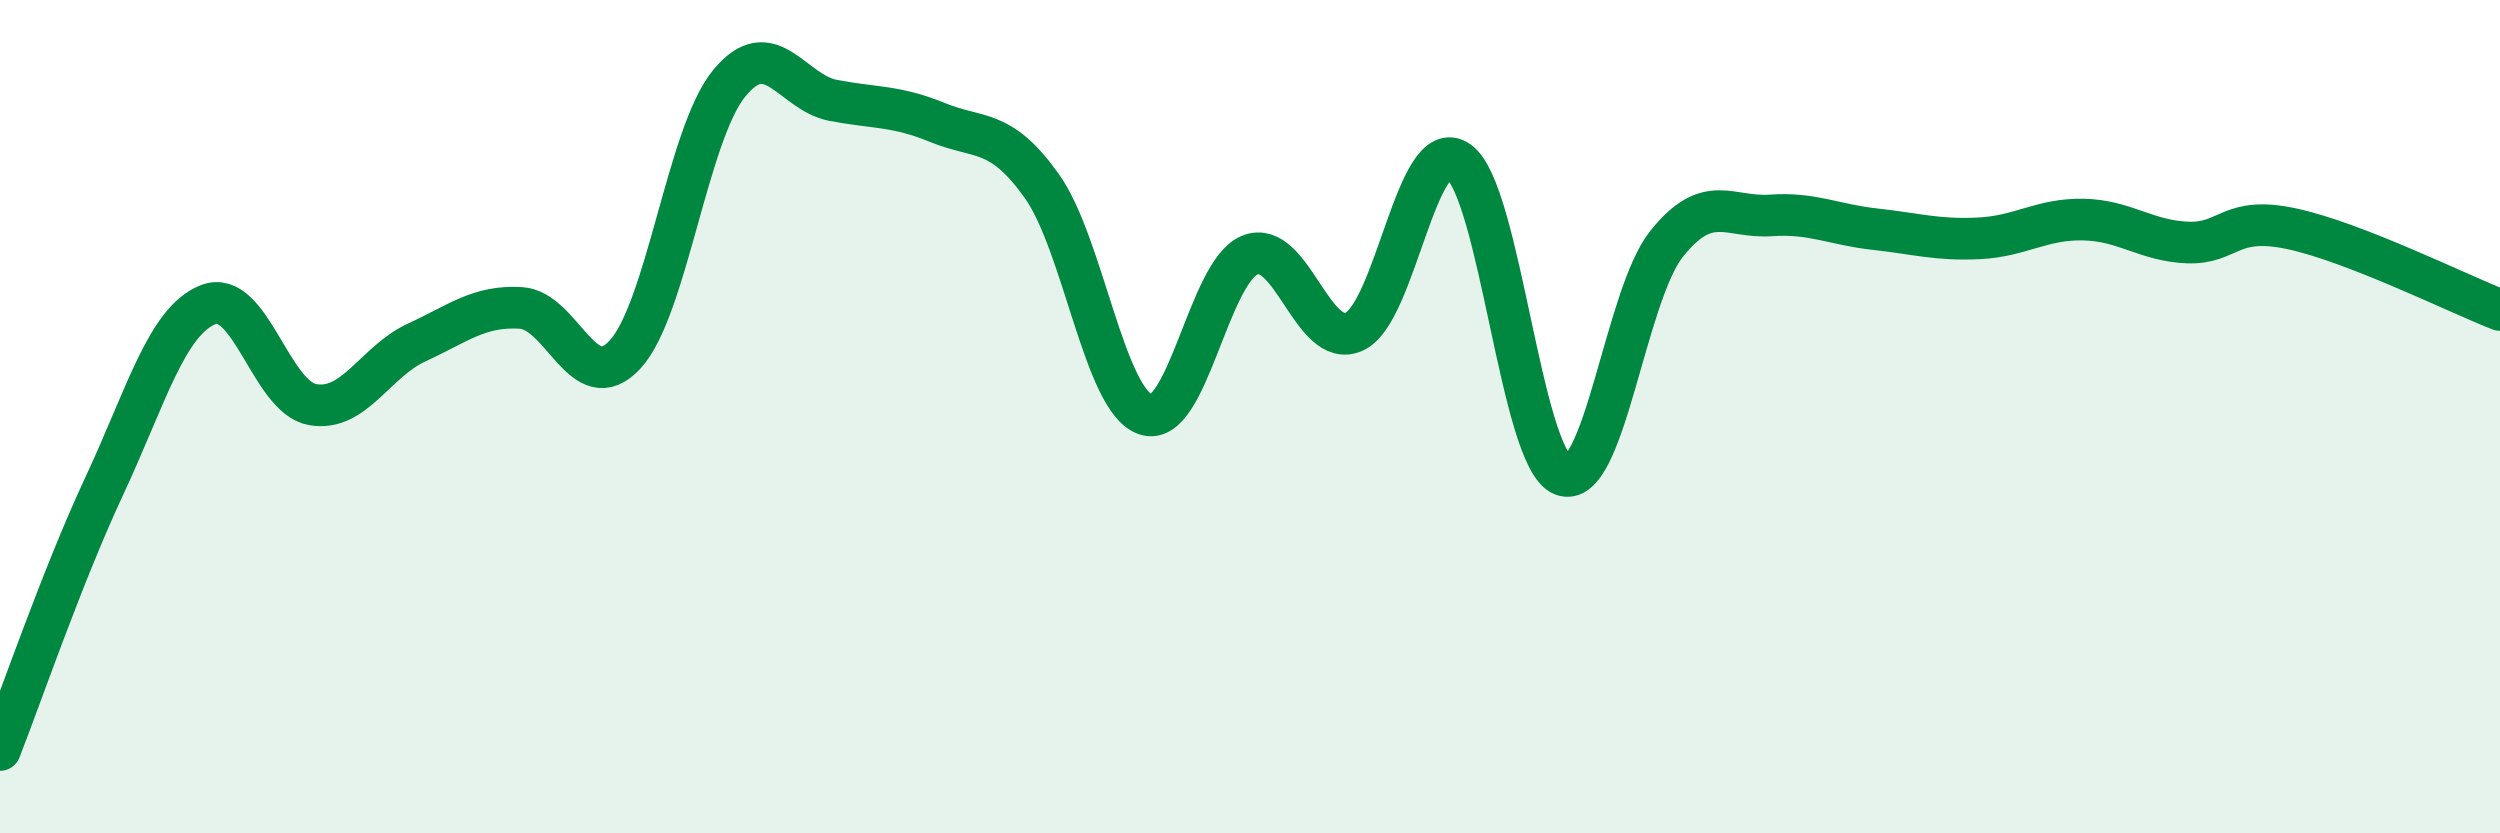 
    <svg width="60" height="20" viewBox="0 0 60 20" xmlns="http://www.w3.org/2000/svg">
      <path
        d="M 0,18 C 0.5,16.73 1.5,13.81 2.5,11.67 C 3.5,9.53 4,7.7 5,7.31 C 6,6.92 6.5,9.53 7.5,9.71 C 8.5,9.89 9,8.68 10,8.22 C 11,7.76 11.5,7.33 12.5,7.39 C 13.5,7.45 14,9.59 15,8.51 C 16,7.43 16.5,3.22 17.5,2 C 18.5,0.78 19,2.22 20,2.41 C 21,2.6 21.5,2.53 22.5,2.94 C 23.5,3.35 24,3.06 25,4.46 C 26,5.86 26.5,9.62 27.5,9.95 C 28.5,10.28 29,6.52 30,6.12 C 31,5.72 31.5,8.41 32.5,7.96 C 33.5,7.51 34,3.18 35,3.87 C 36,4.56 36.5,11 37.5,11.4 C 38.5,11.8 39,7.1 40,5.85 C 41,4.6 41.5,5.24 42.5,5.17 C 43.5,5.1 44,5.39 45,5.5 C 46,5.61 46.5,5.77 47.5,5.72 C 48.5,5.67 49,5.25 50,5.27 C 51,5.29 51.5,5.78 52.5,5.82 C 53.5,5.86 53.5,5.17 55,5.49 C 56.5,5.81 59,7.05 60,7.44L60 20L0 20Z"
        fill="#008740"
        opacity="0.1"
        stroke-linecap="round"
        stroke-linejoin="round"
      />
      <path
        d="M 0,18 C 0.5,16.73 1.5,13.81 2.5,11.67 C 3.5,9.53 4,7.7 5,7.31 C 6,6.92 6.5,9.53 7.5,9.71 C 8.5,9.89 9,8.68 10,8.22 C 11,7.76 11.5,7.33 12.5,7.39 C 13.5,7.45 14,9.59 15,8.51 C 16,7.43 16.5,3.22 17.5,2 C 18.5,0.78 19,2.22 20,2.41 C 21,2.6 21.5,2.53 22.5,2.94 C 23.5,3.35 24,3.06 25,4.46 C 26,5.86 26.5,9.62 27.5,9.95 C 28.5,10.28 29,6.52 30,6.12 C 31,5.72 31.5,8.41 32.5,7.96 C 33.5,7.51 34,3.18 35,3.87 C 36,4.56 36.5,11 37.5,11.4 C 38.5,11.8 39,7.1 40,5.85 C 41,4.6 41.5,5.24 42.5,5.17 C 43.5,5.1 44,5.39 45,5.5 C 46,5.61 46.5,5.77 47.5,5.72 C 48.5,5.67 49,5.25 50,5.27 C 51,5.29 51.5,5.78 52.5,5.82 C 53.5,5.86 53.5,5.17 55,5.49 C 56.5,5.81 59,7.05 60,7.44"
        stroke="#008740"
        stroke-width="1"
        fill="none"
        stroke-linecap="round"
        stroke-linejoin="round"
      />
    </svg>
  